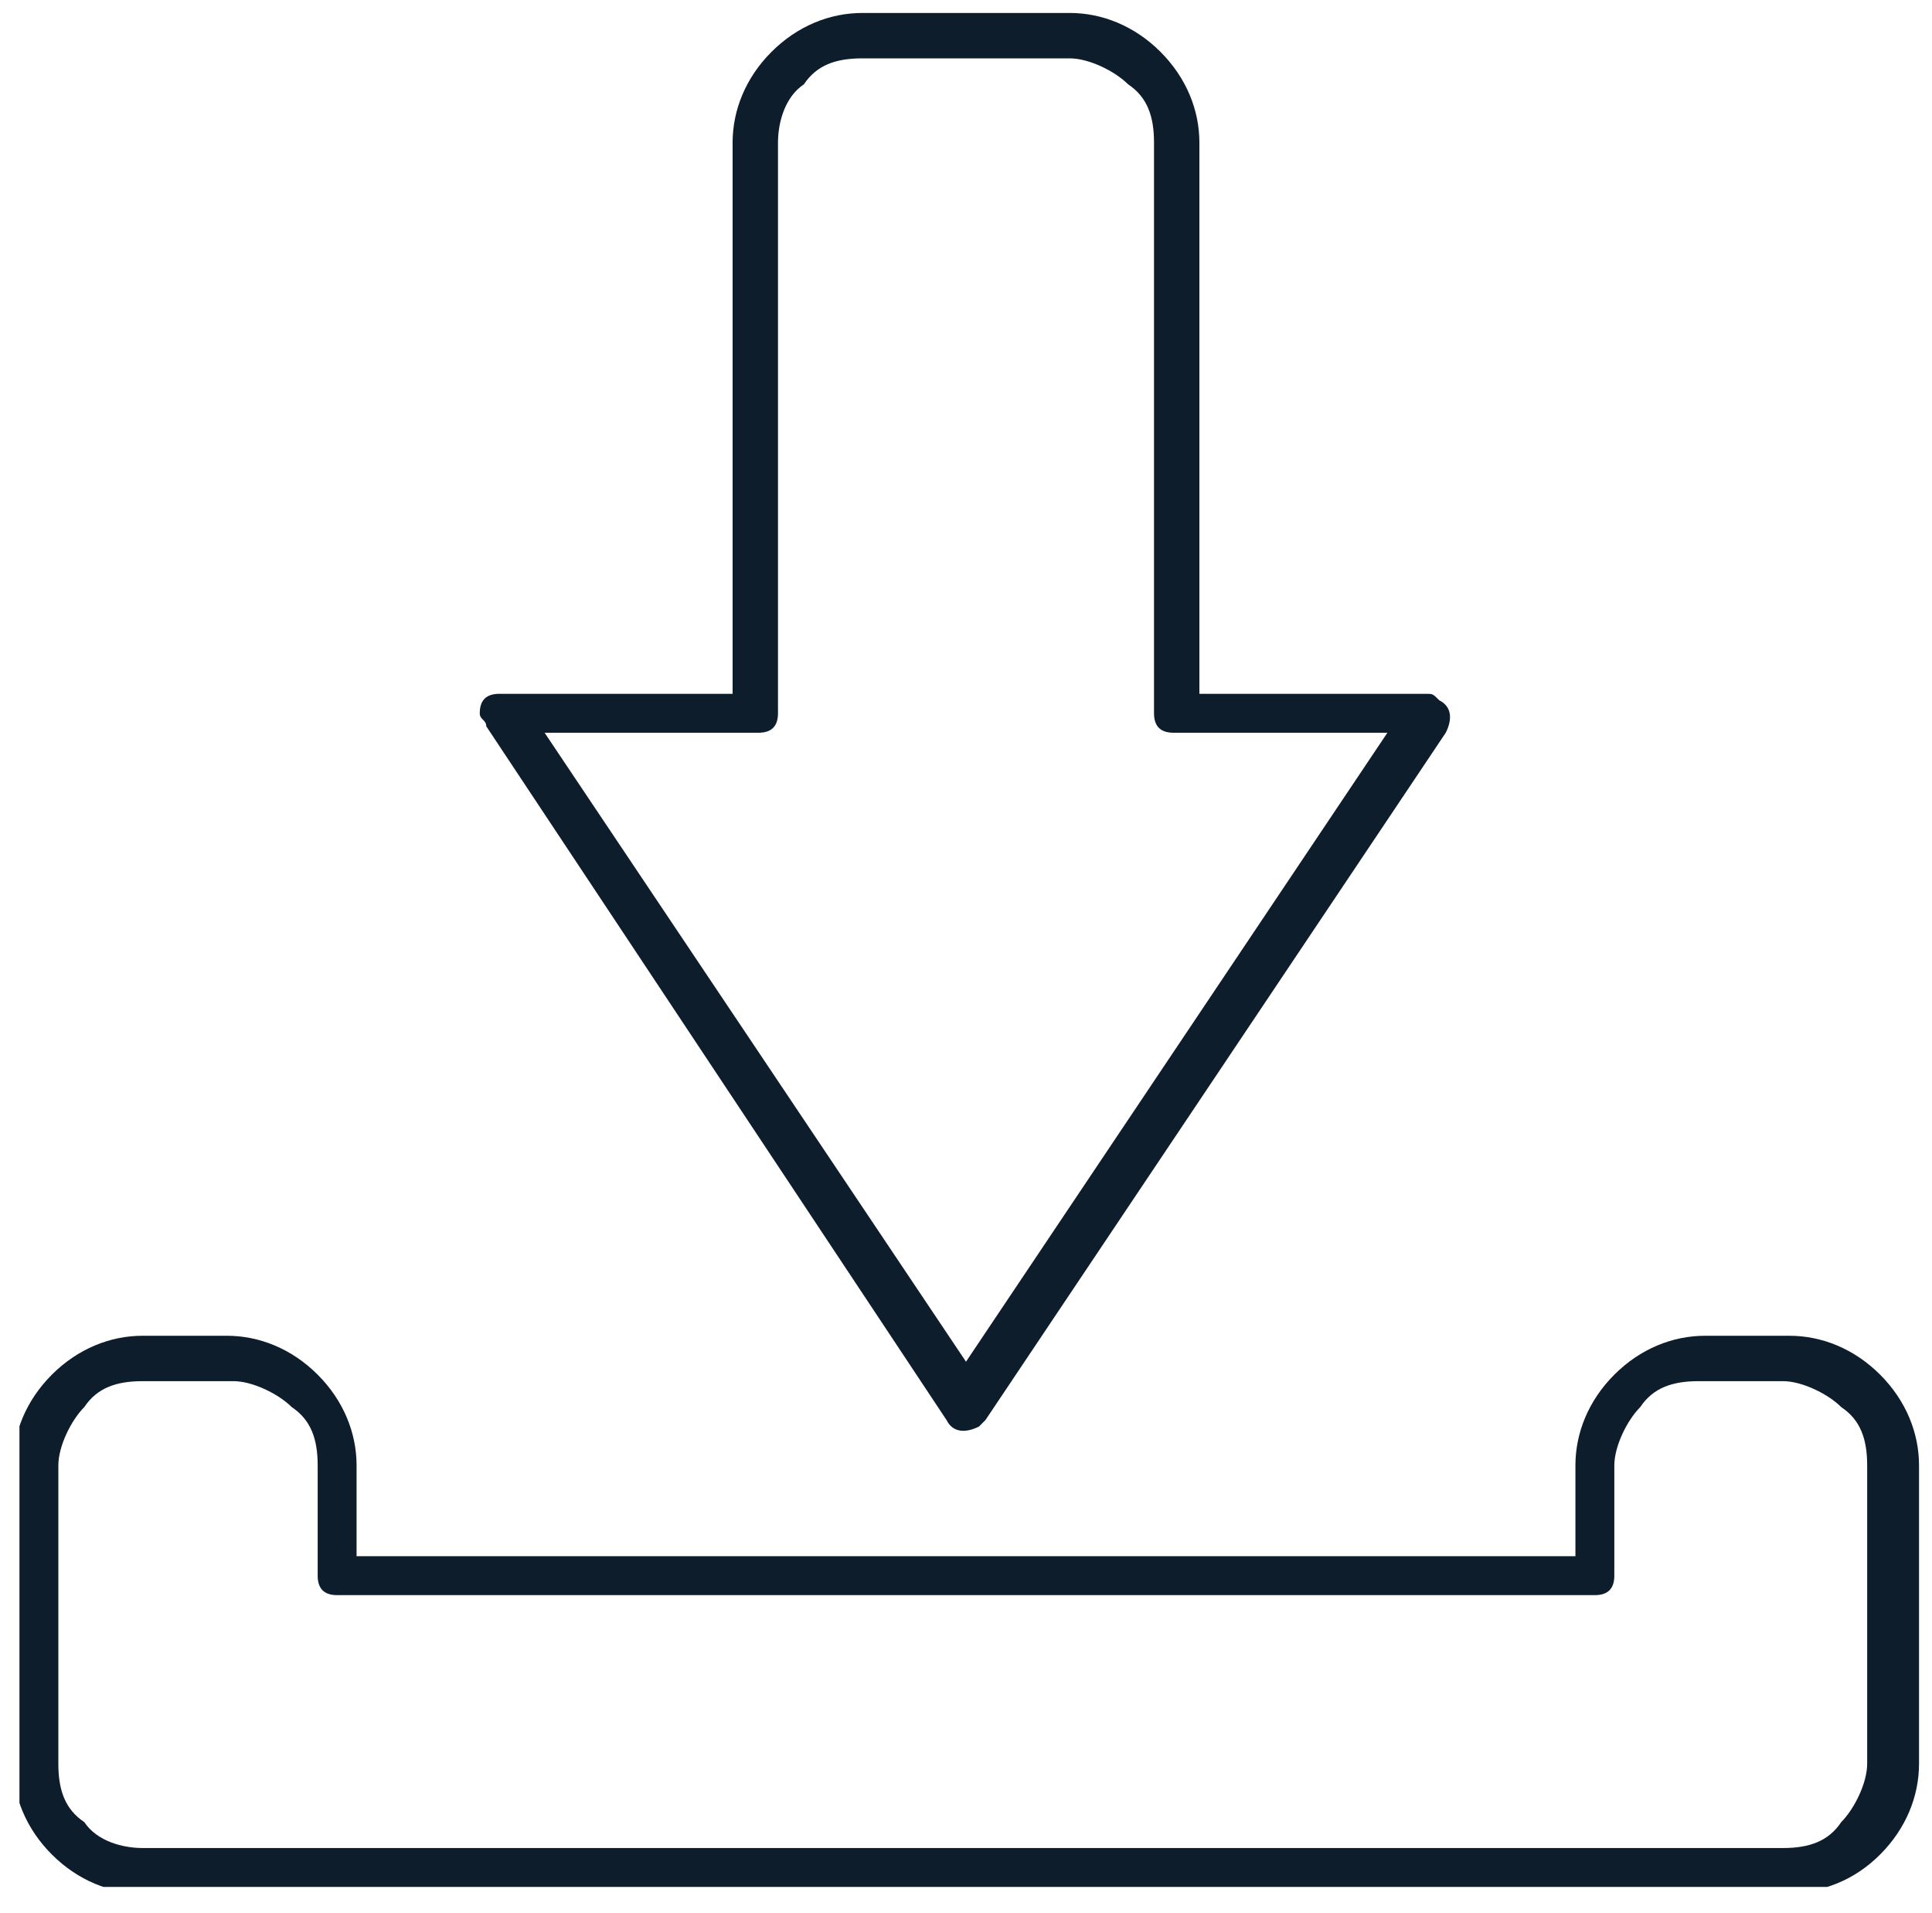 <?xml version="1.0" encoding="utf-8"?>
<!-- Generator: Adobe Illustrator 22.1.0, SVG Export Plug-In . SVG Version: 6.00 Build 0)  -->
<svg version="1.1" id="Capa_1" xmlns="http://www.w3.org/2000/svg" xmlns:xlink="http://www.w3.org/1999/xlink" x="0px" y="0px"
	 viewBox="0 0 29.8 29.5" style="enable-background:new 0 0 29.8 29.5;" xml:space="preserve">
<style type="text/css">
	.st0{clip-path:url(#SVGID_2_);fill:#0D1D2C;}
</style>
<g>
	<defs>
		<rect id="SVGID_1_" x="0.3" y="0.2" width="29.3" height="28.9"/>
	</defs>
	<clipPath id="SVGID_2_">
		<use xlink:href="#SVGID_1_"  style="overflow:visible;"/>
	</clipPath>
	<path class="st0" d="M11.3,10.7V2.2c0-0.5,0.2-1,0.6-1.4l0,0h0v0c0.4-0.4,0.9-0.6,1.4-0.6h3.2c0.5,0,1,0.2,1.4,0.6
		c0.4,0.4,0.6,0.9,0.6,1.4v8.5H22v0c0.1,0,0.1,0,0.2,0.1c0.2,0.1,0.2,0.3,0.1,0.5l-7.1,10.6c0,0-0.1,0.1-0.1,0.1
		c-0.2,0.1-0.4,0.1-0.5-0.1L7.5,11.2c0-0.1-0.1-0.1-0.1-0.2c0-0.2,0.1-0.3,0.3-0.3H11.3z M27.5,29.2H2.2c-0.5,0-1-0.2-1.4-0.6
		c-0.4-0.4-0.6-0.9-0.6-1.4v-4.6c0-0.5,0.2-1,0.6-1.4l0,0l0,0c0.4-0.4,0.9-0.6,1.4-0.6h1.3c0.5,0,1,0.2,1.4,0.6
		c0.4,0.4,0.6,0.9,0.6,1.4v1.4h18.8v-1.4c0-0.5,0.2-1,0.6-1.4l0,0h0l0,0c0.4-0.4,0.9-0.6,1.4-0.6h1.3c0.5,0,1,0.2,1.4,0.6
		c0.4,0.4,0.6,0.9,0.6,1.4v4.6c0,0.5-0.2,1-0.6,1.4h0C28.6,29,28.1,29.2,27.5,29.2 M2.2,28.5h25.3c0.4,0,0.7-0.1,0.9-0.4l0,0
		c0.2-0.2,0.4-0.6,0.4-0.9v-4.6c0-0.4-0.1-0.7-0.4-0.9c-0.2-0.2-0.6-0.4-0.9-0.4h-1.3c-0.4,0-0.7,0.1-0.9,0.4l0,0
		c-0.2,0.2-0.4,0.6-0.4,0.9v1.7c0,0.2-0.1,0.3-0.3,0.3H5.2c-0.2,0-0.3-0.1-0.3-0.3v-1.7c0-0.4-0.1-0.7-0.4-0.9
		c-0.2-0.2-0.6-0.4-0.9-0.4H2.2c-0.4,0-0.7,0.1-0.9,0.4l0,0c-0.2,0.2-0.4,0.6-0.4,0.9v4.6c0,0.4,0.1,0.7,0.4,0.9
		C1.5,28.4,1.9,28.5,2.2,28.5 M12,2.2V11c0,0.2-0.1,0.3-0.3,0.3H8.4l6.5,9.7l6.5-9.7h-3.3c-0.2,0-0.3-0.1-0.3-0.3V2.2
		c0-0.4-0.1-0.7-0.4-0.9c-0.2-0.2-0.6-0.4-0.9-0.4h-3.2c-0.4,0-0.7,0.1-0.9,0.4l0,0C12.1,1.5,12,1.9,12,2.2"/>
</g>
</svg>

